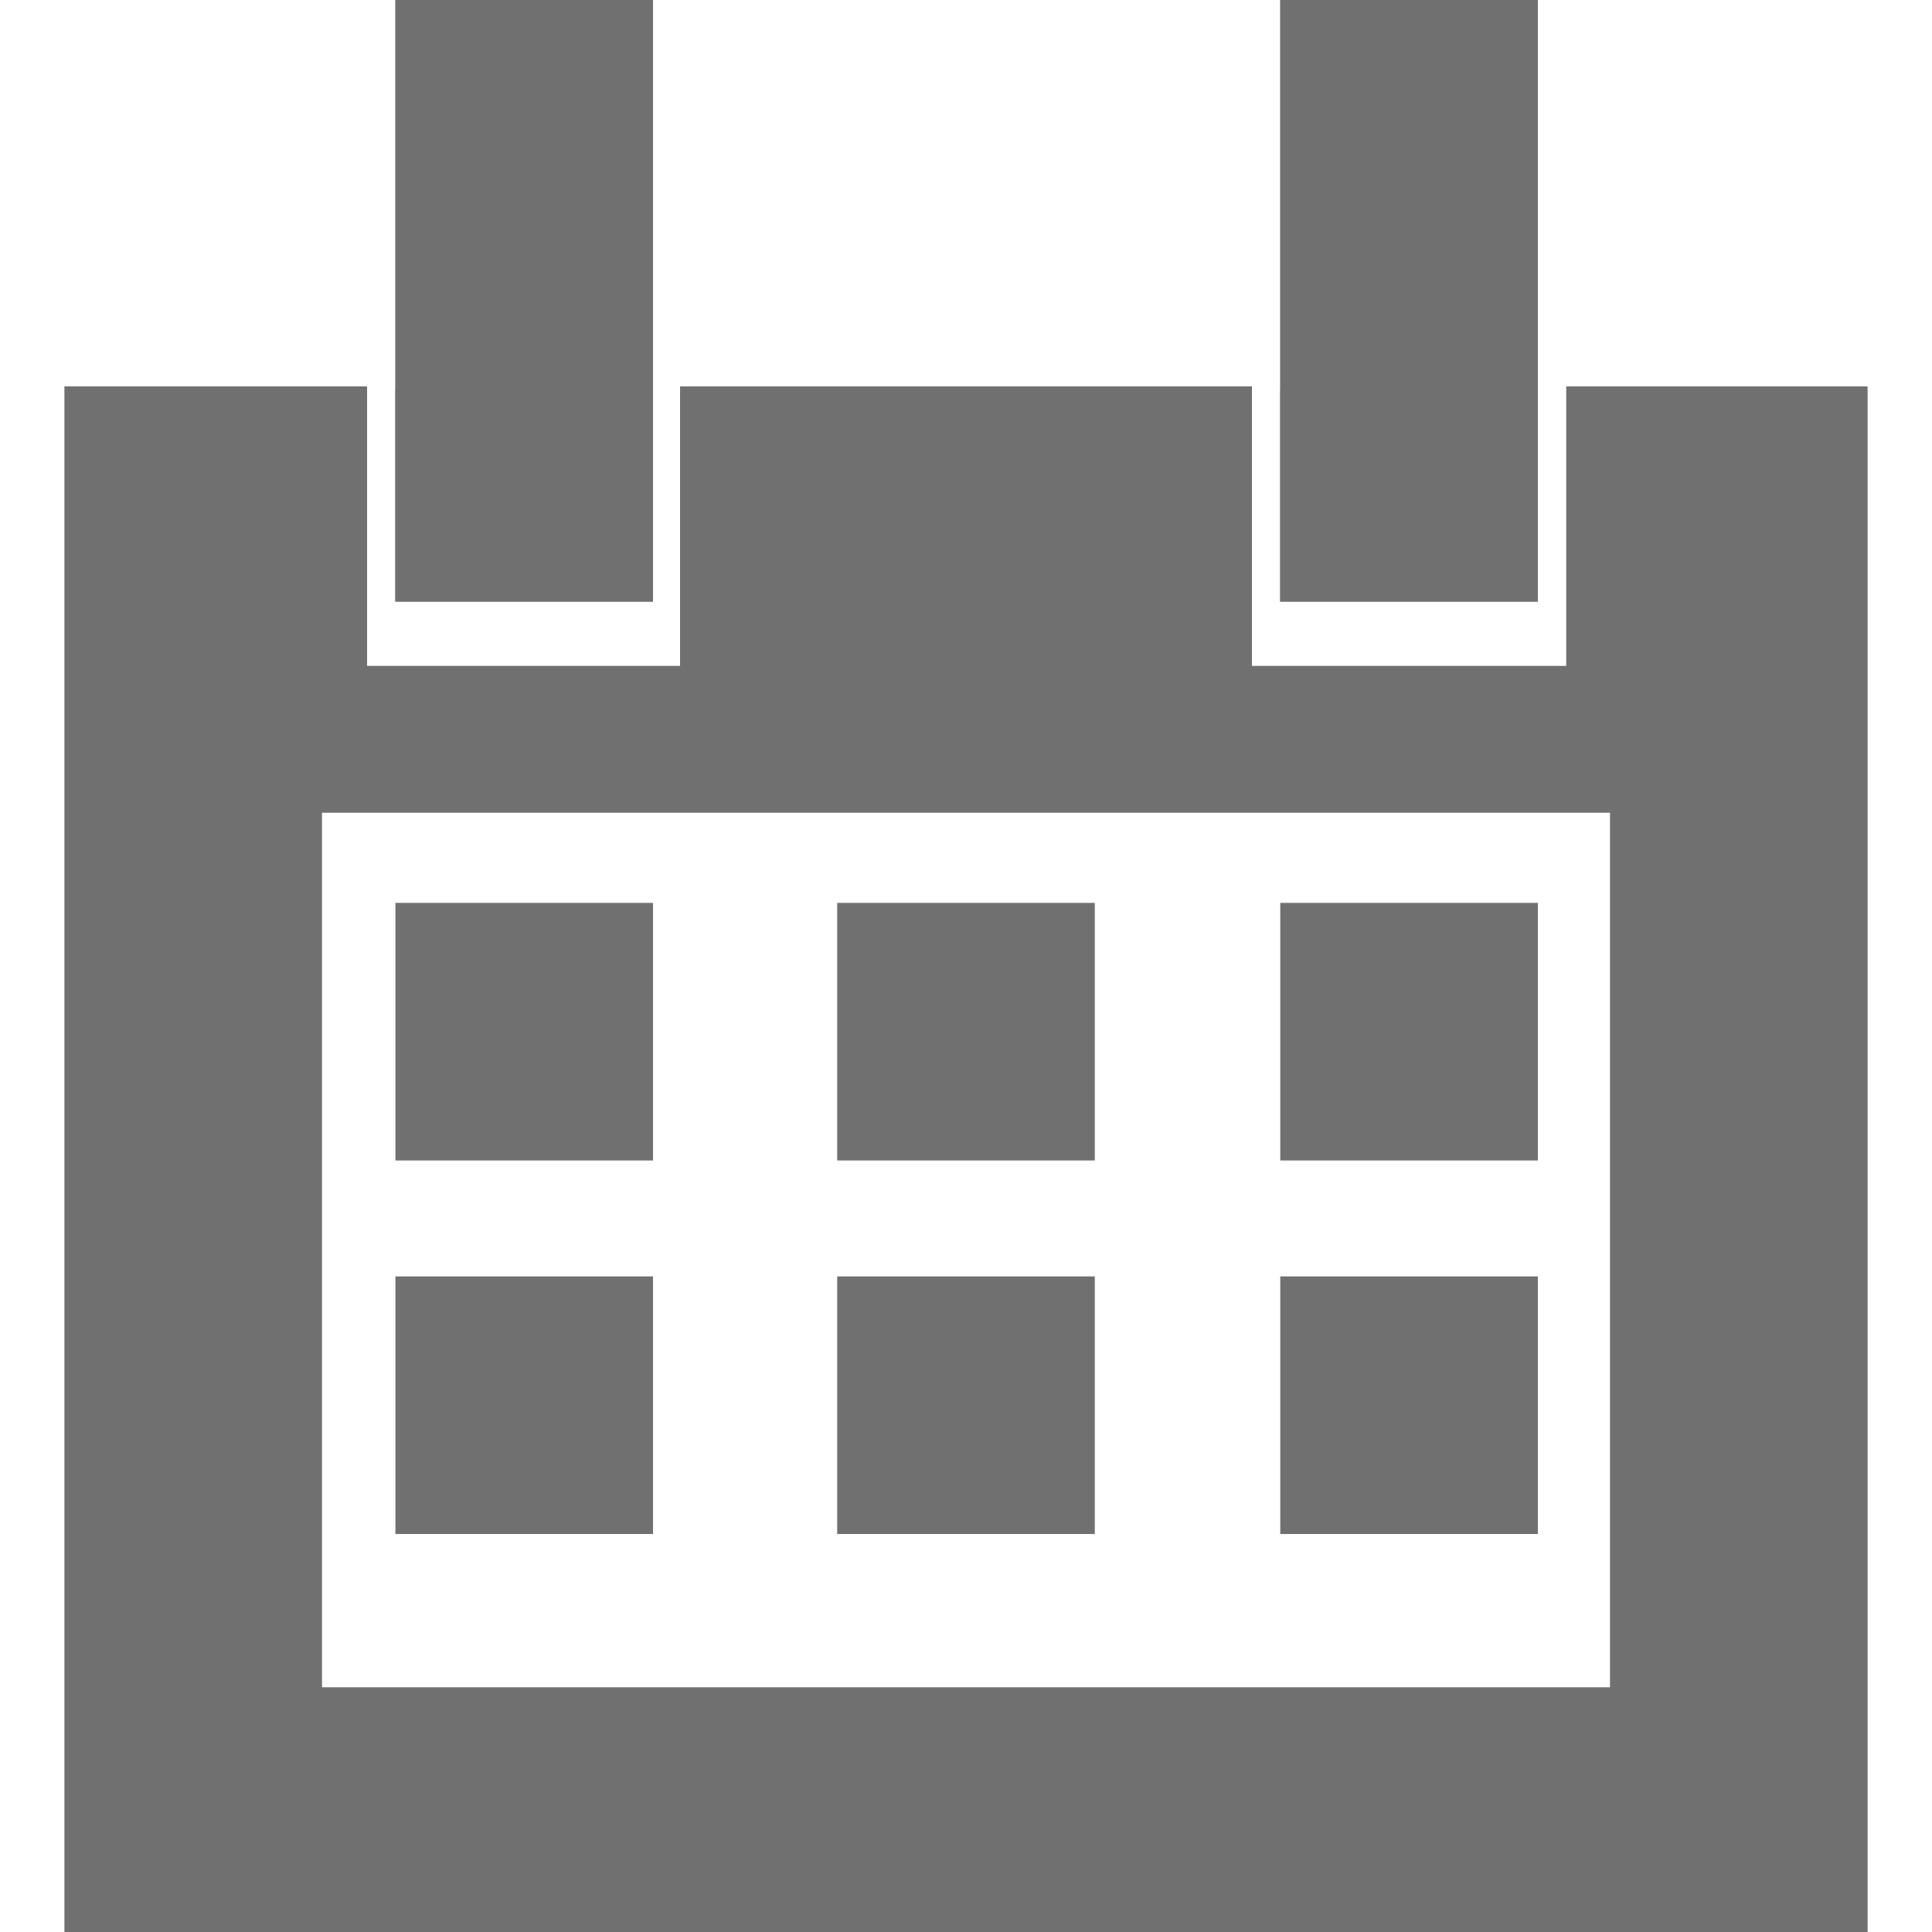 <?xml version="1.0" standalone="no"?><!DOCTYPE svg PUBLIC "-//W3C//DTD SVG 1.1//EN" "http://www.w3.org/Graphics/SVG/1.1/DTD/svg11.dtd"><svg t="1747198812139" class="icon" viewBox="0 0 1024 1024" version="1.1" xmlns="http://www.w3.org/2000/svg" p-id="4585" xmlns:xlink="http://www.w3.org/1999/xlink" width="250" height="250"><path d="M346.112 478.549v136.533h-136.533v-136.533zM580.267 478.549v136.533H443.733v-136.533zM815.104 478.549v136.533h-136.533v-136.533zM346.112 676.523v136.533h-136.533v-136.533zM580.267 676.523v136.533H443.733v-136.533zM815.104 676.523v136.533h-136.533v-136.533zM209.579 0h136.533v318.805h-136.533z" p-id="4586" fill="#707070"></path><path d="M209.579 0h136.533v318.805h-136.533zM678.571 0h136.533v318.805h-136.533z" p-id="4587" fill="#707070"></path><path d="M678.571 0h136.533v318.805h-136.533zM209.579 206.848h136.533v111.957h-136.533z" p-id="4588" fill="#707070"></path><path d="M678.571 206.848h136.533v111.957h-136.533z" p-id="4589" fill="#707070"></path><path d="M830.123 204.8v148.139H663.552V204.8H360.448v148.139H194.56V204.8H34.133v819.2h955.733V204.8zM853.333 894.293H170.667V430.763h682.667z" p-id="4590" fill="#707070"></path></svg>